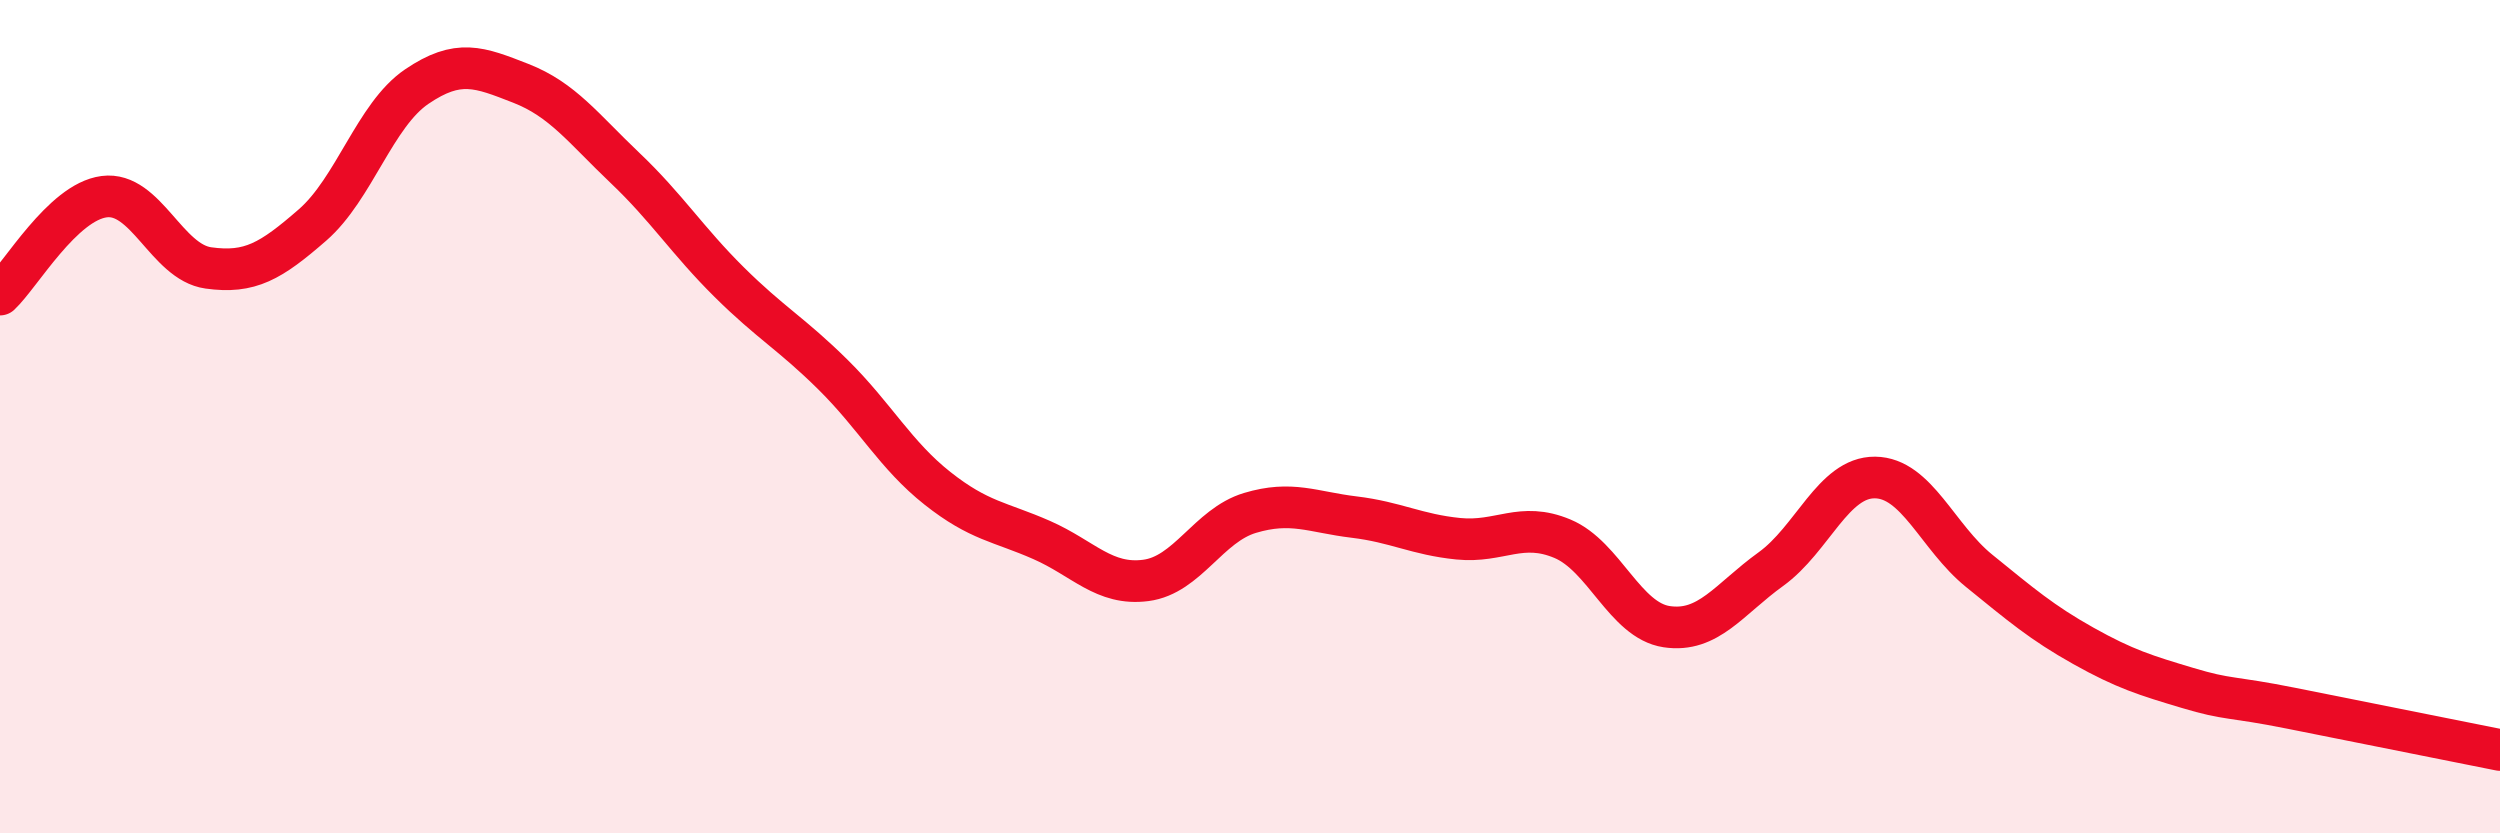 
    <svg width="60" height="20" viewBox="0 0 60 20" xmlns="http://www.w3.org/2000/svg">
      <path
        d="M 0,7.07 C 0.5,6.6 1.5,4.85 2.5,4.72 C 3.5,4.59 4,6.29 5,6.43 C 6,6.57 6.5,6.27 7.5,5.4 C 8.5,4.53 9,2.76 10,2.08 C 11,1.4 11.5,1.61 12.5,2 C 13.5,2.39 14,3.08 15,4.03 C 16,4.98 16.5,5.78 17.5,6.77 C 18.5,7.76 19,8.01 20,9 C 21,9.99 21.5,10.93 22.5,11.72 C 23.5,12.51 24,12.52 25,12.96 C 26,13.4 26.5,14.06 27.5,13.93 C 28.5,13.8 29,12.61 30,12.31 C 31,12.01 31.5,12.29 32.5,12.41 C 33.5,12.53 34,12.83 35,12.93 C 36,13.03 36.5,12.51 37.5,12.93 C 38.5,13.35 39,14.89 40,15.04 C 41,15.19 41.5,14.38 42.5,13.66 C 43.5,12.94 44,11.45 45,11.46 C 46,11.47 46.5,12.89 47.5,13.7 C 48.5,14.51 49,14.94 50,15.5 C 51,16.06 51.5,16.21 52.5,16.51 C 53.5,16.81 53.5,16.7 55,17 C 56.5,17.3 59,17.8 60,18L60 20L0 20Z"
        fill="#EB0A25"
        opacity="0.1"
        stroke-linecap="round"
        stroke-linejoin="round"
      />
      <path
        d="M 0,7.07 C 0.5,6.6 1.5,4.85 2.5,4.72 C 3.5,4.59 4,6.29 5,6.43 C 6,6.57 6.5,6.27 7.5,5.4 C 8.5,4.53 9,2.76 10,2.08 C 11,1.4 11.5,1.61 12.5,2 C 13.5,2.39 14,3.08 15,4.03 C 16,4.98 16.5,5.78 17.5,6.77 C 18.5,7.76 19,8.01 20,9 C 21,9.99 21.5,10.93 22.5,11.72 C 23.5,12.51 24,12.52 25,12.96 C 26,13.4 26.5,14.06 27.5,13.93 C 28.5,13.8 29,12.61 30,12.31 C 31,12.01 31.5,12.29 32.5,12.41 C 33.5,12.53 34,12.83 35,12.93 C 36,13.03 36.5,12.51 37.5,12.93 C 38.5,13.35 39,14.89 40,15.04 C 41,15.19 41.5,14.38 42.5,13.66 C 43.5,12.94 44,11.45 45,11.46 C 46,11.47 46.5,12.89 47.5,13.7 C 48.5,14.51 49,14.94 50,15.5 C 51,16.06 51.5,16.21 52.5,16.51 C 53.5,16.81 53.5,16.7 55,17 C 56.5,17.3 59,17.8 60,18"
        stroke="#EB0A25"
        stroke-width="1"
        fill="none"
        stroke-linecap="round"
        stroke-linejoin="round"
      />
    </svg>
  
